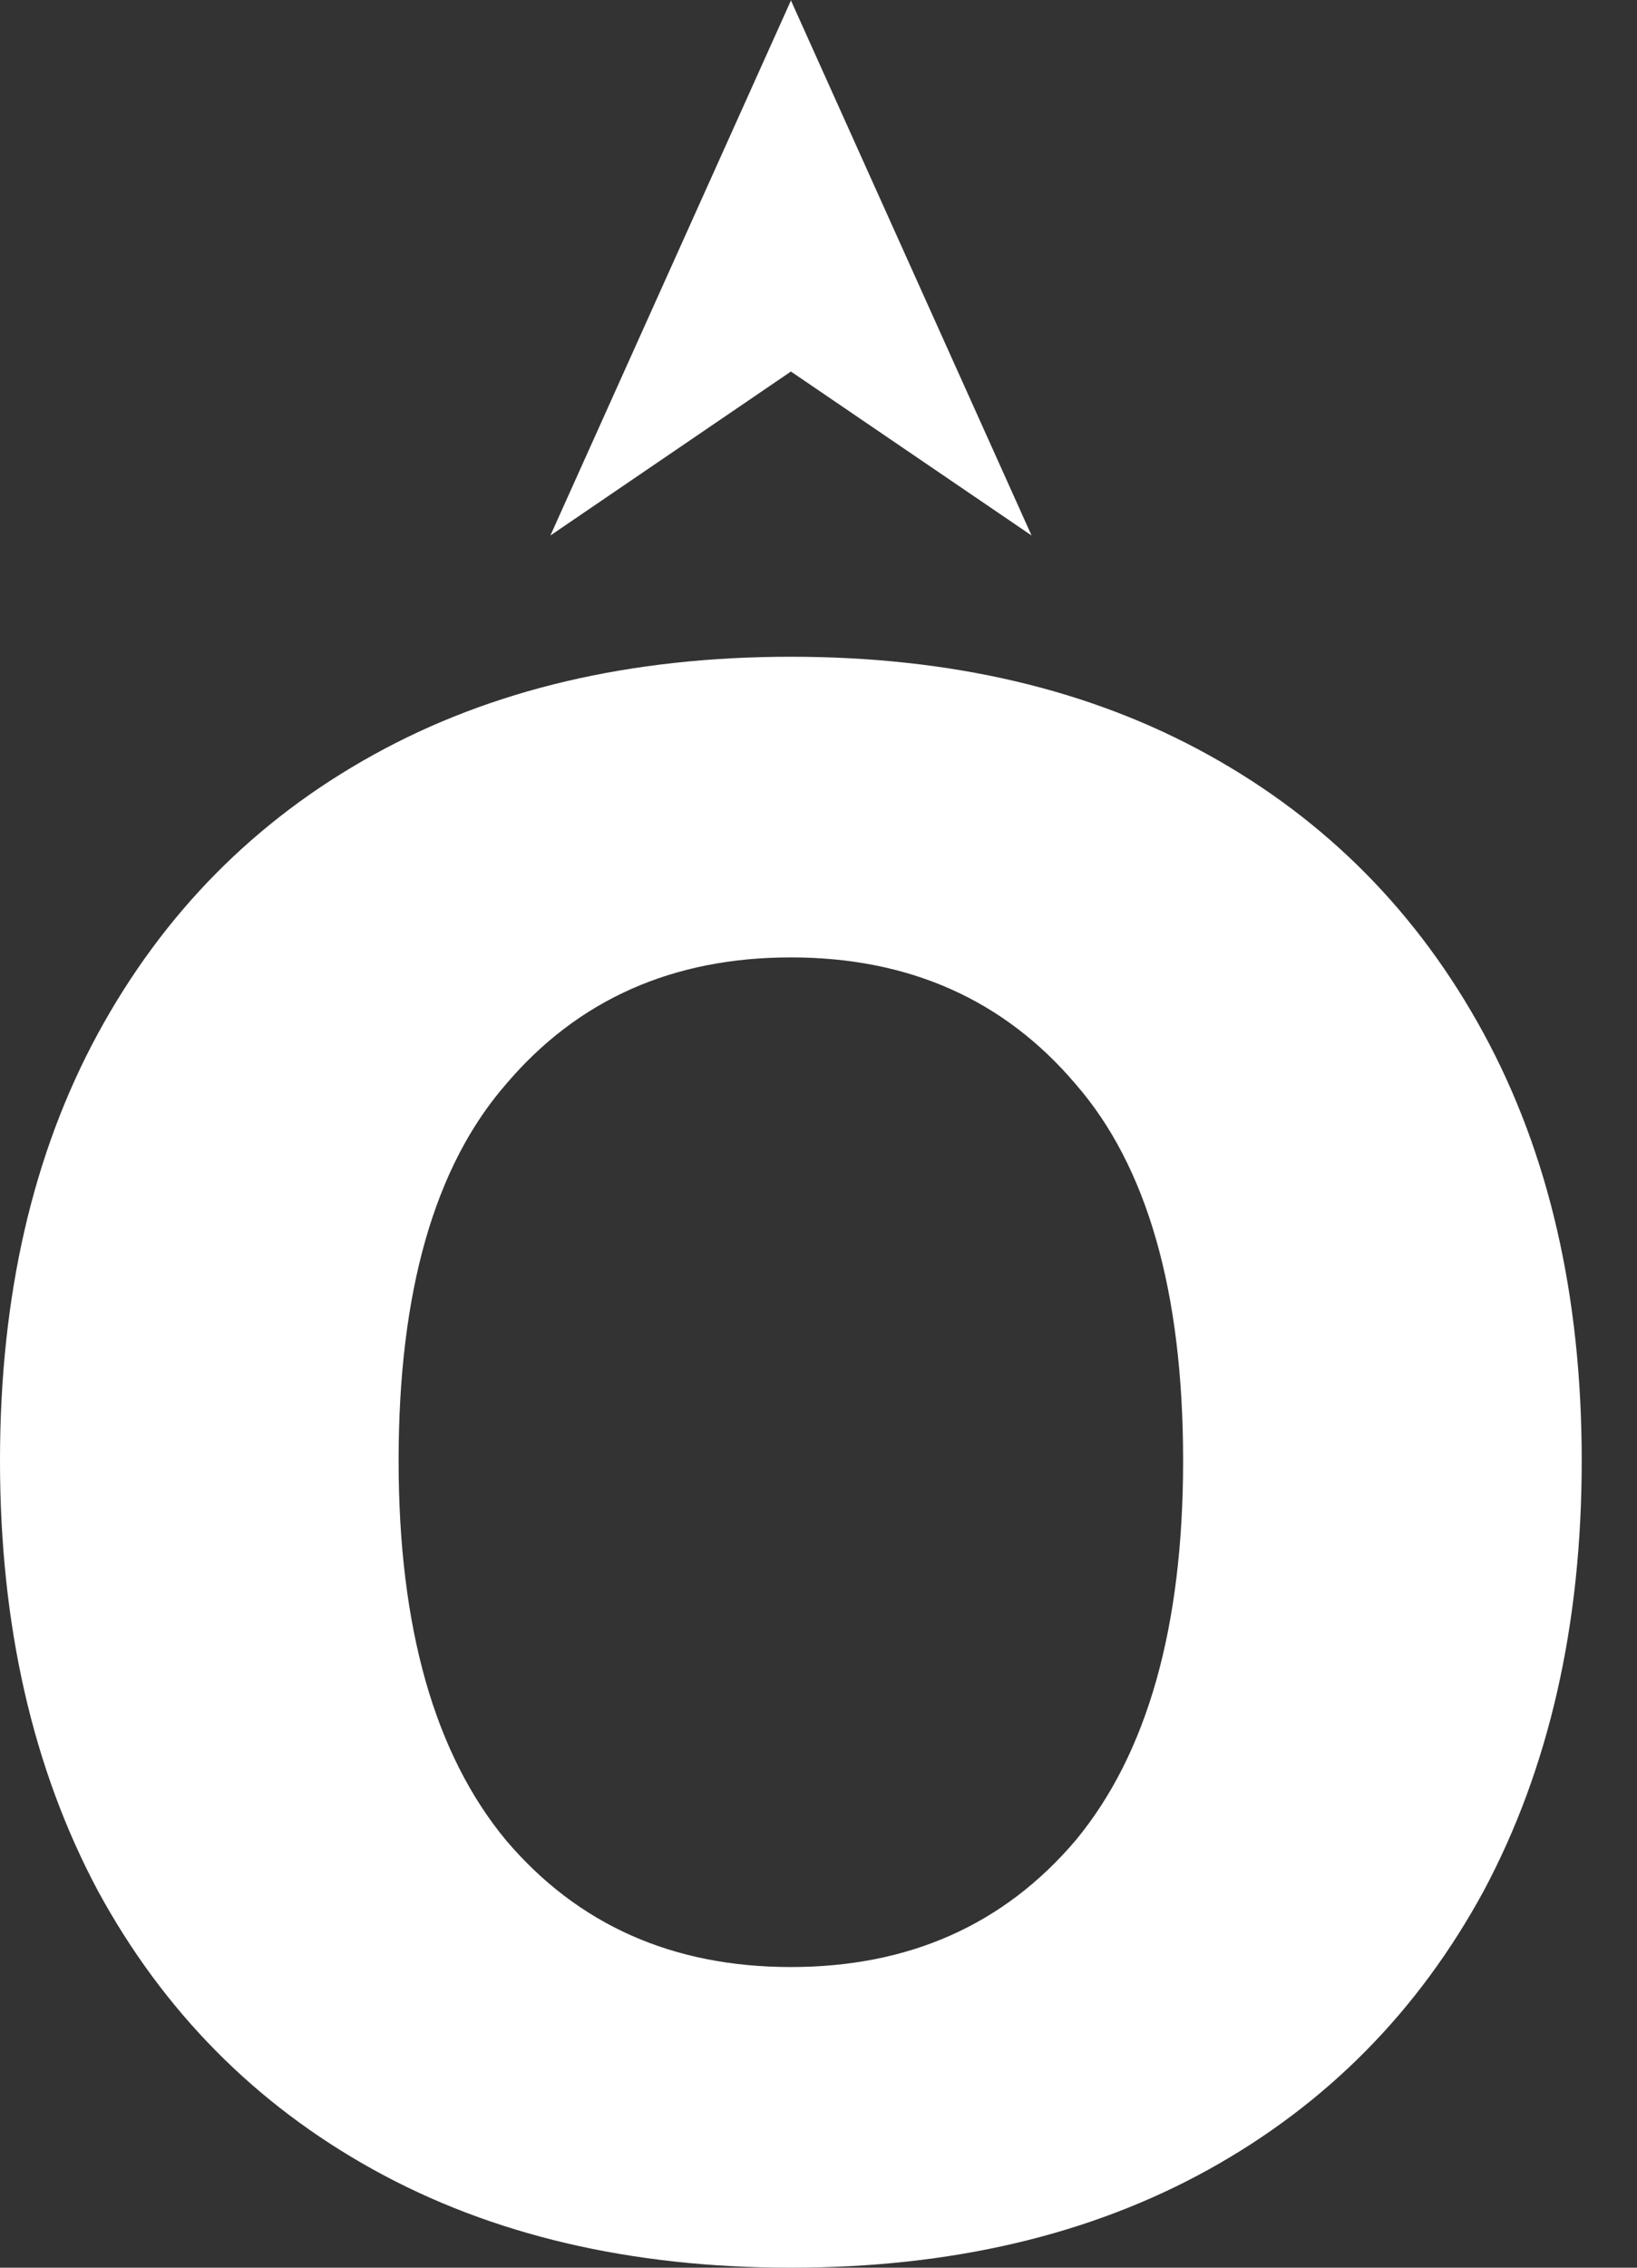 <?xml version="1.0" encoding="utf-8"?>
<svg xmlns="http://www.w3.org/2000/svg" fill="none" height="100%" overflow="visible" preserveAspectRatio="none" style="display: block;" viewBox="0 0 26 36" width="100%">
<rect x="0" y="0" width="26" height="36" fill="#333333" stroke="none"/>
<g id="Group 91">
<g id="Group 84">
<g id="Clip path group">
<mask height="9" id="mask0_0_72" maskUnits="userSpaceOnUse" style="mask-type:luminance" width="9" x="8" y="0">
<g id="8f8729bdb3">
<path d="M8.679 -4.18386e-06H16.511V8.674H8.679V-4.18386e-06Z" fill="white" id="Vector"/>
</g>
</mask>
<g mask="url(#mask0_0_72)">
</g>
</g>
<path d="M12.561 36C10.015 36 7.804 35.481 5.929 34.443C4.053 33.404 2.596 31.93 1.557 30.021C0.519 28.078 -4.77452e-05 25.801 -4.77452e-05 23.188C-4.77452e-05 20.575 0.519 18.314 1.557 16.405C2.596 14.496 4.053 13.022 5.929 11.984C7.804 10.945 10.015 10.426 12.561 10.426C15.106 10.426 17.317 10.945 19.193 11.984C21.069 13.022 22.526 14.496 23.564 16.405C24.602 18.314 25.122 20.575 25.122 23.188C25.122 25.801 24.602 28.078 23.564 30.021C22.526 31.93 21.069 33.404 19.193 34.443C17.317 35.481 15.106 36 12.561 36ZM12.561 31.227C14.437 31.227 15.944 30.557 17.083 29.217C18.221 27.844 18.791 25.834 18.791 23.188C18.791 20.508 18.221 18.515 17.083 17.209C15.944 15.869 14.437 15.199 12.561 15.199C10.685 15.199 9.178 15.869 8.039 17.209C6.9 18.515 6.331 20.508 6.331 23.188C6.331 25.834 6.9 27.844 8.039 29.217C9.178 30.557 10.685 31.227 12.561 31.227Z" fill="white" id="Vector_2"/>
</g>
<g id="Group 87">
<path d="M12.565 0.013L16.384 8.501L12.562 5.898L8.742 8.501L12.56 0.013V0.002L12.562 0.007L12.565 0.002V0.013Z" fill="white" id="Union"/>
</g>
</g>
</svg>